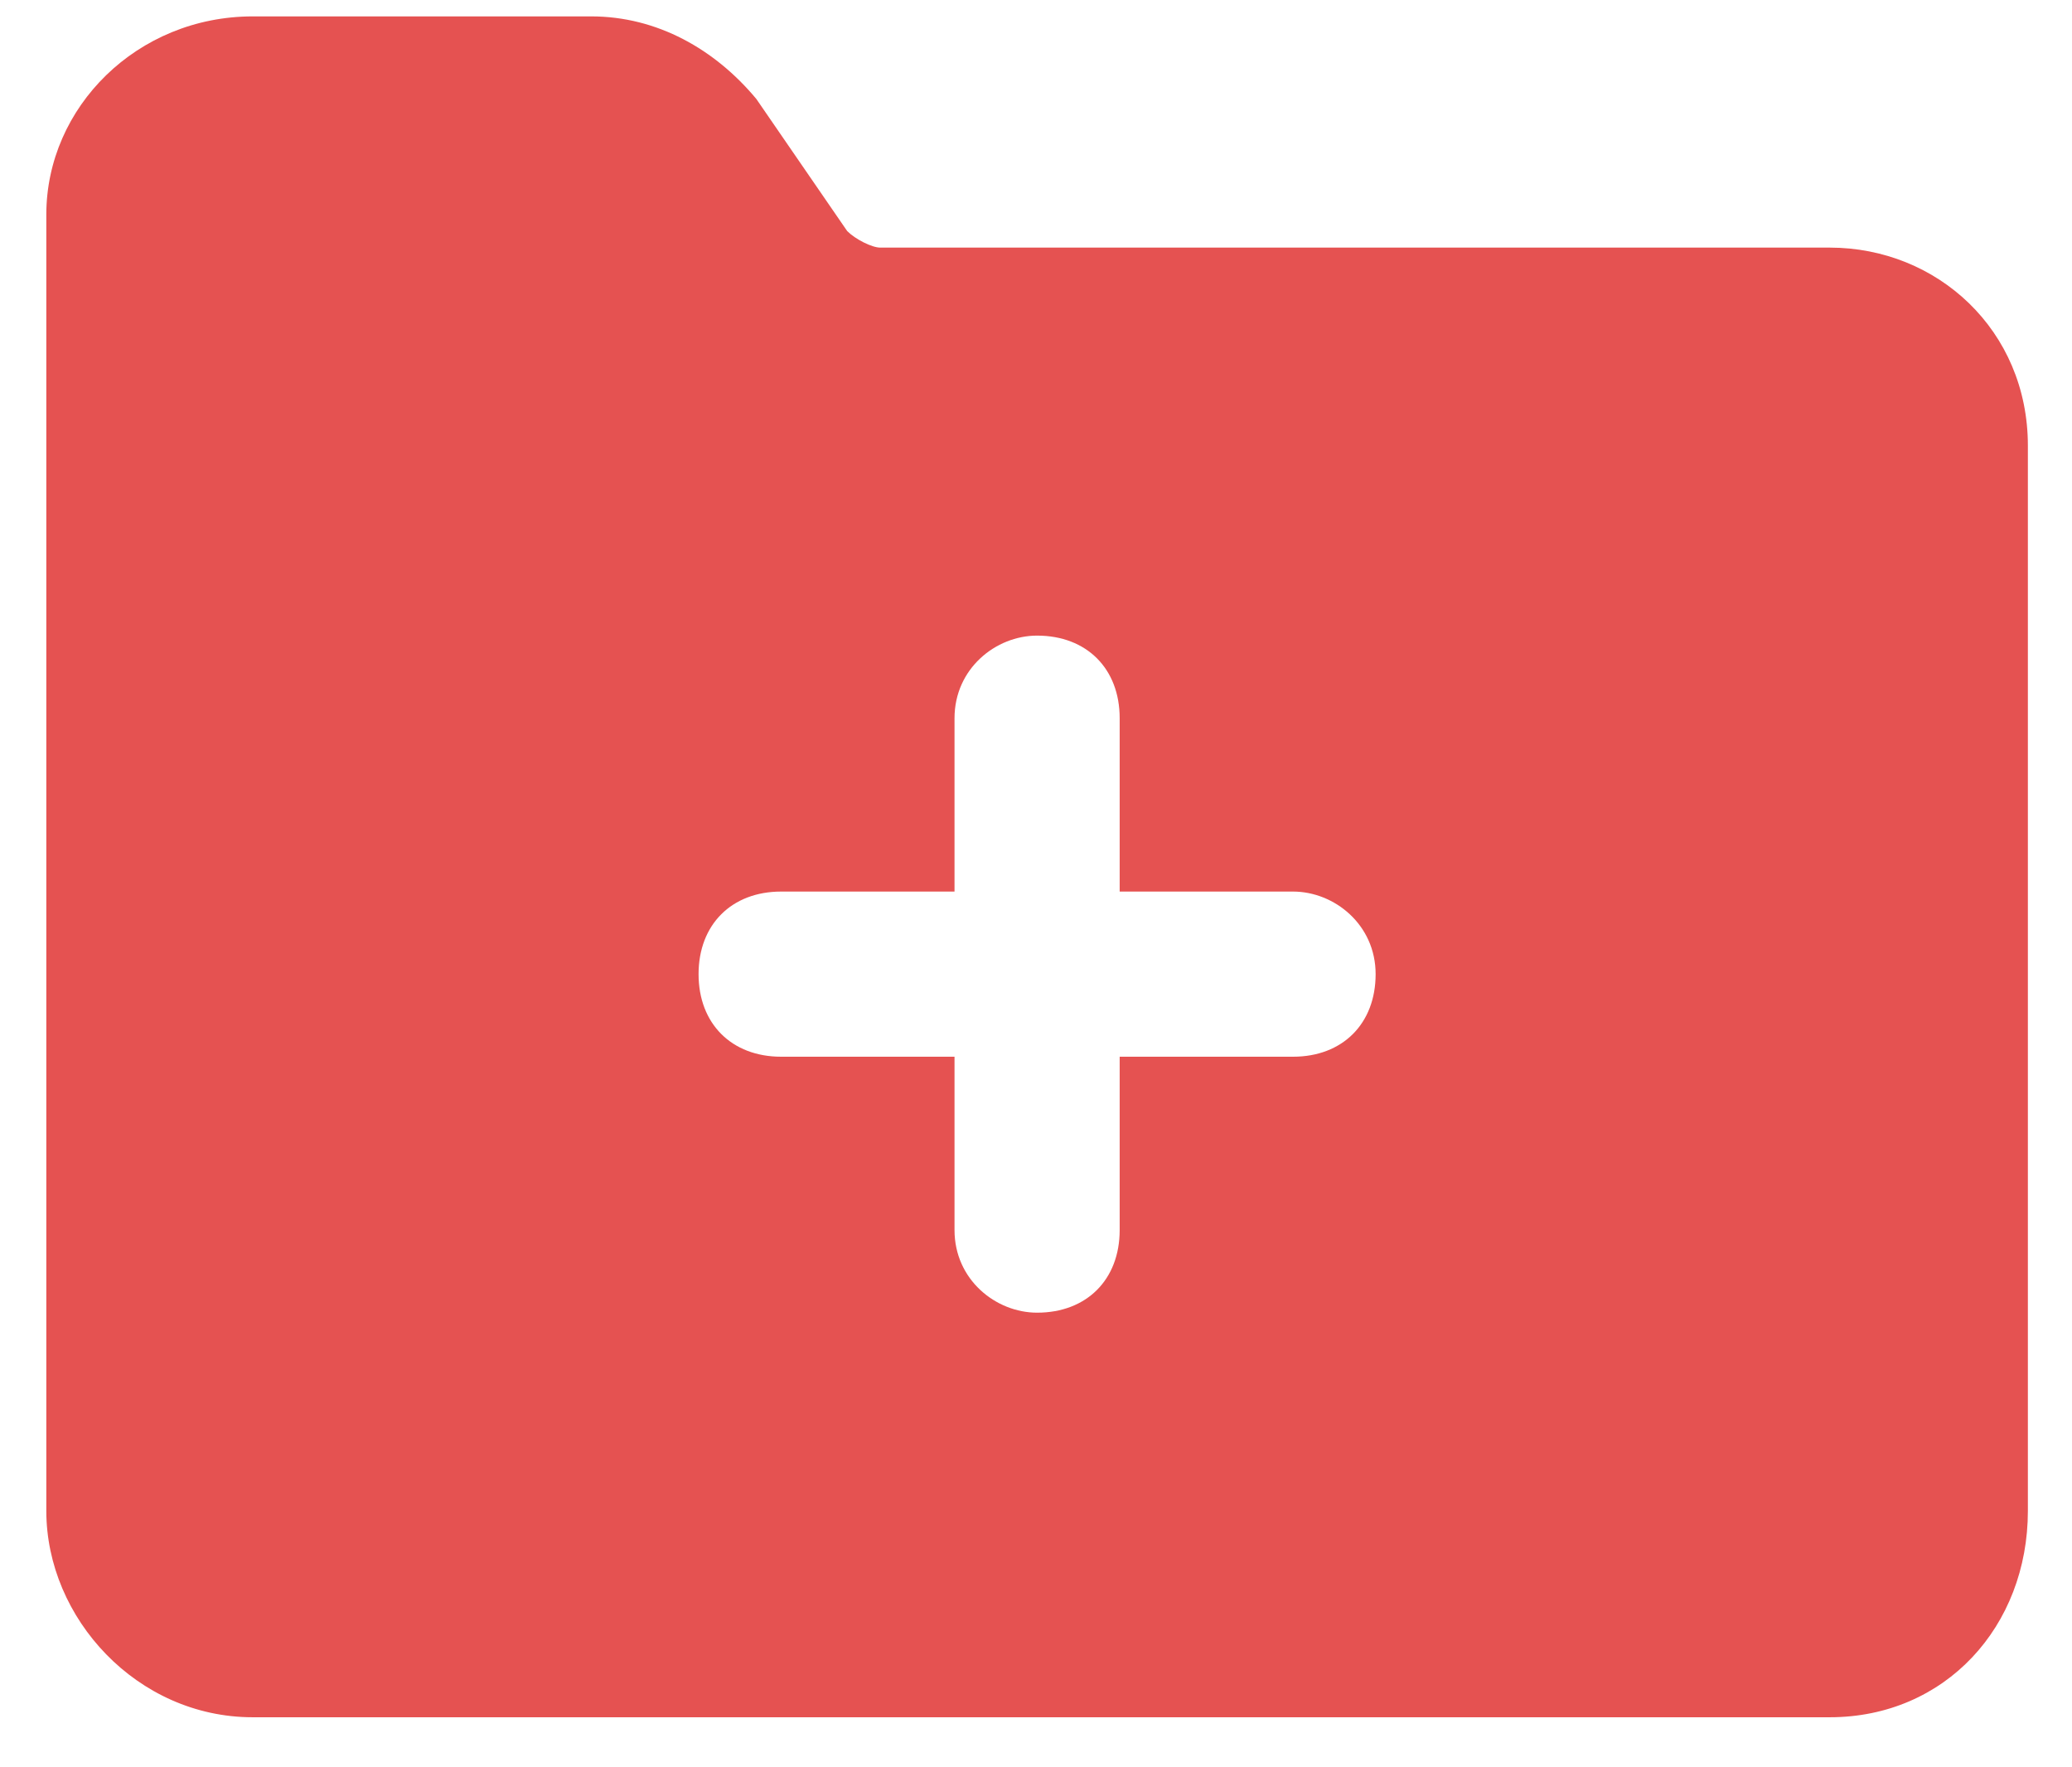 <svg width="34" height="29" viewBox="0 0 34 29" fill="none" xmlns="http://www.w3.org/2000/svg">
<g clip-path="url(#clip0_15568_177)">
<path d="M33.276 7.314C33.276 5.417 31.786 4.063 30.024 4.063H14.444C14.308 4.063 14.037 3.927 13.902 3.792L12.411 1.624C11.734 0.811 10.786 0.269 9.702 0.269H4.147C2.25 0.269 0.76 1.759 0.76 3.521V24.792C0.76 26.553 2.25 28.179 4.147 28.179H30.024C31.921 28.179 33.276 26.688 33.276 24.792V7.314ZM21.218 17.34H18.373V20.185C18.373 20.998 17.831 21.54 17.018 21.54C16.34 21.54 15.663 20.998 15.663 20.185V17.34H12.818C12.005 17.34 11.463 16.798 11.463 15.985C11.463 15.172 12.005 14.63 12.818 14.63H15.663V11.785C15.663 10.972 16.34 10.43 17.018 10.43C17.831 10.43 18.373 10.972 18.373 11.785V14.63H21.218C21.895 14.63 22.573 15.172 22.573 15.985C22.573 16.798 22.031 17.34 21.218 17.34Z" fill="#E55251"/>
</g>
<defs>
<clipPath id="clip0_15568_177">
<rect width="33.419" height="28" fill="white" transform="translate(0.54 0.25)"/>
</clipPath>
</defs>
</svg>
